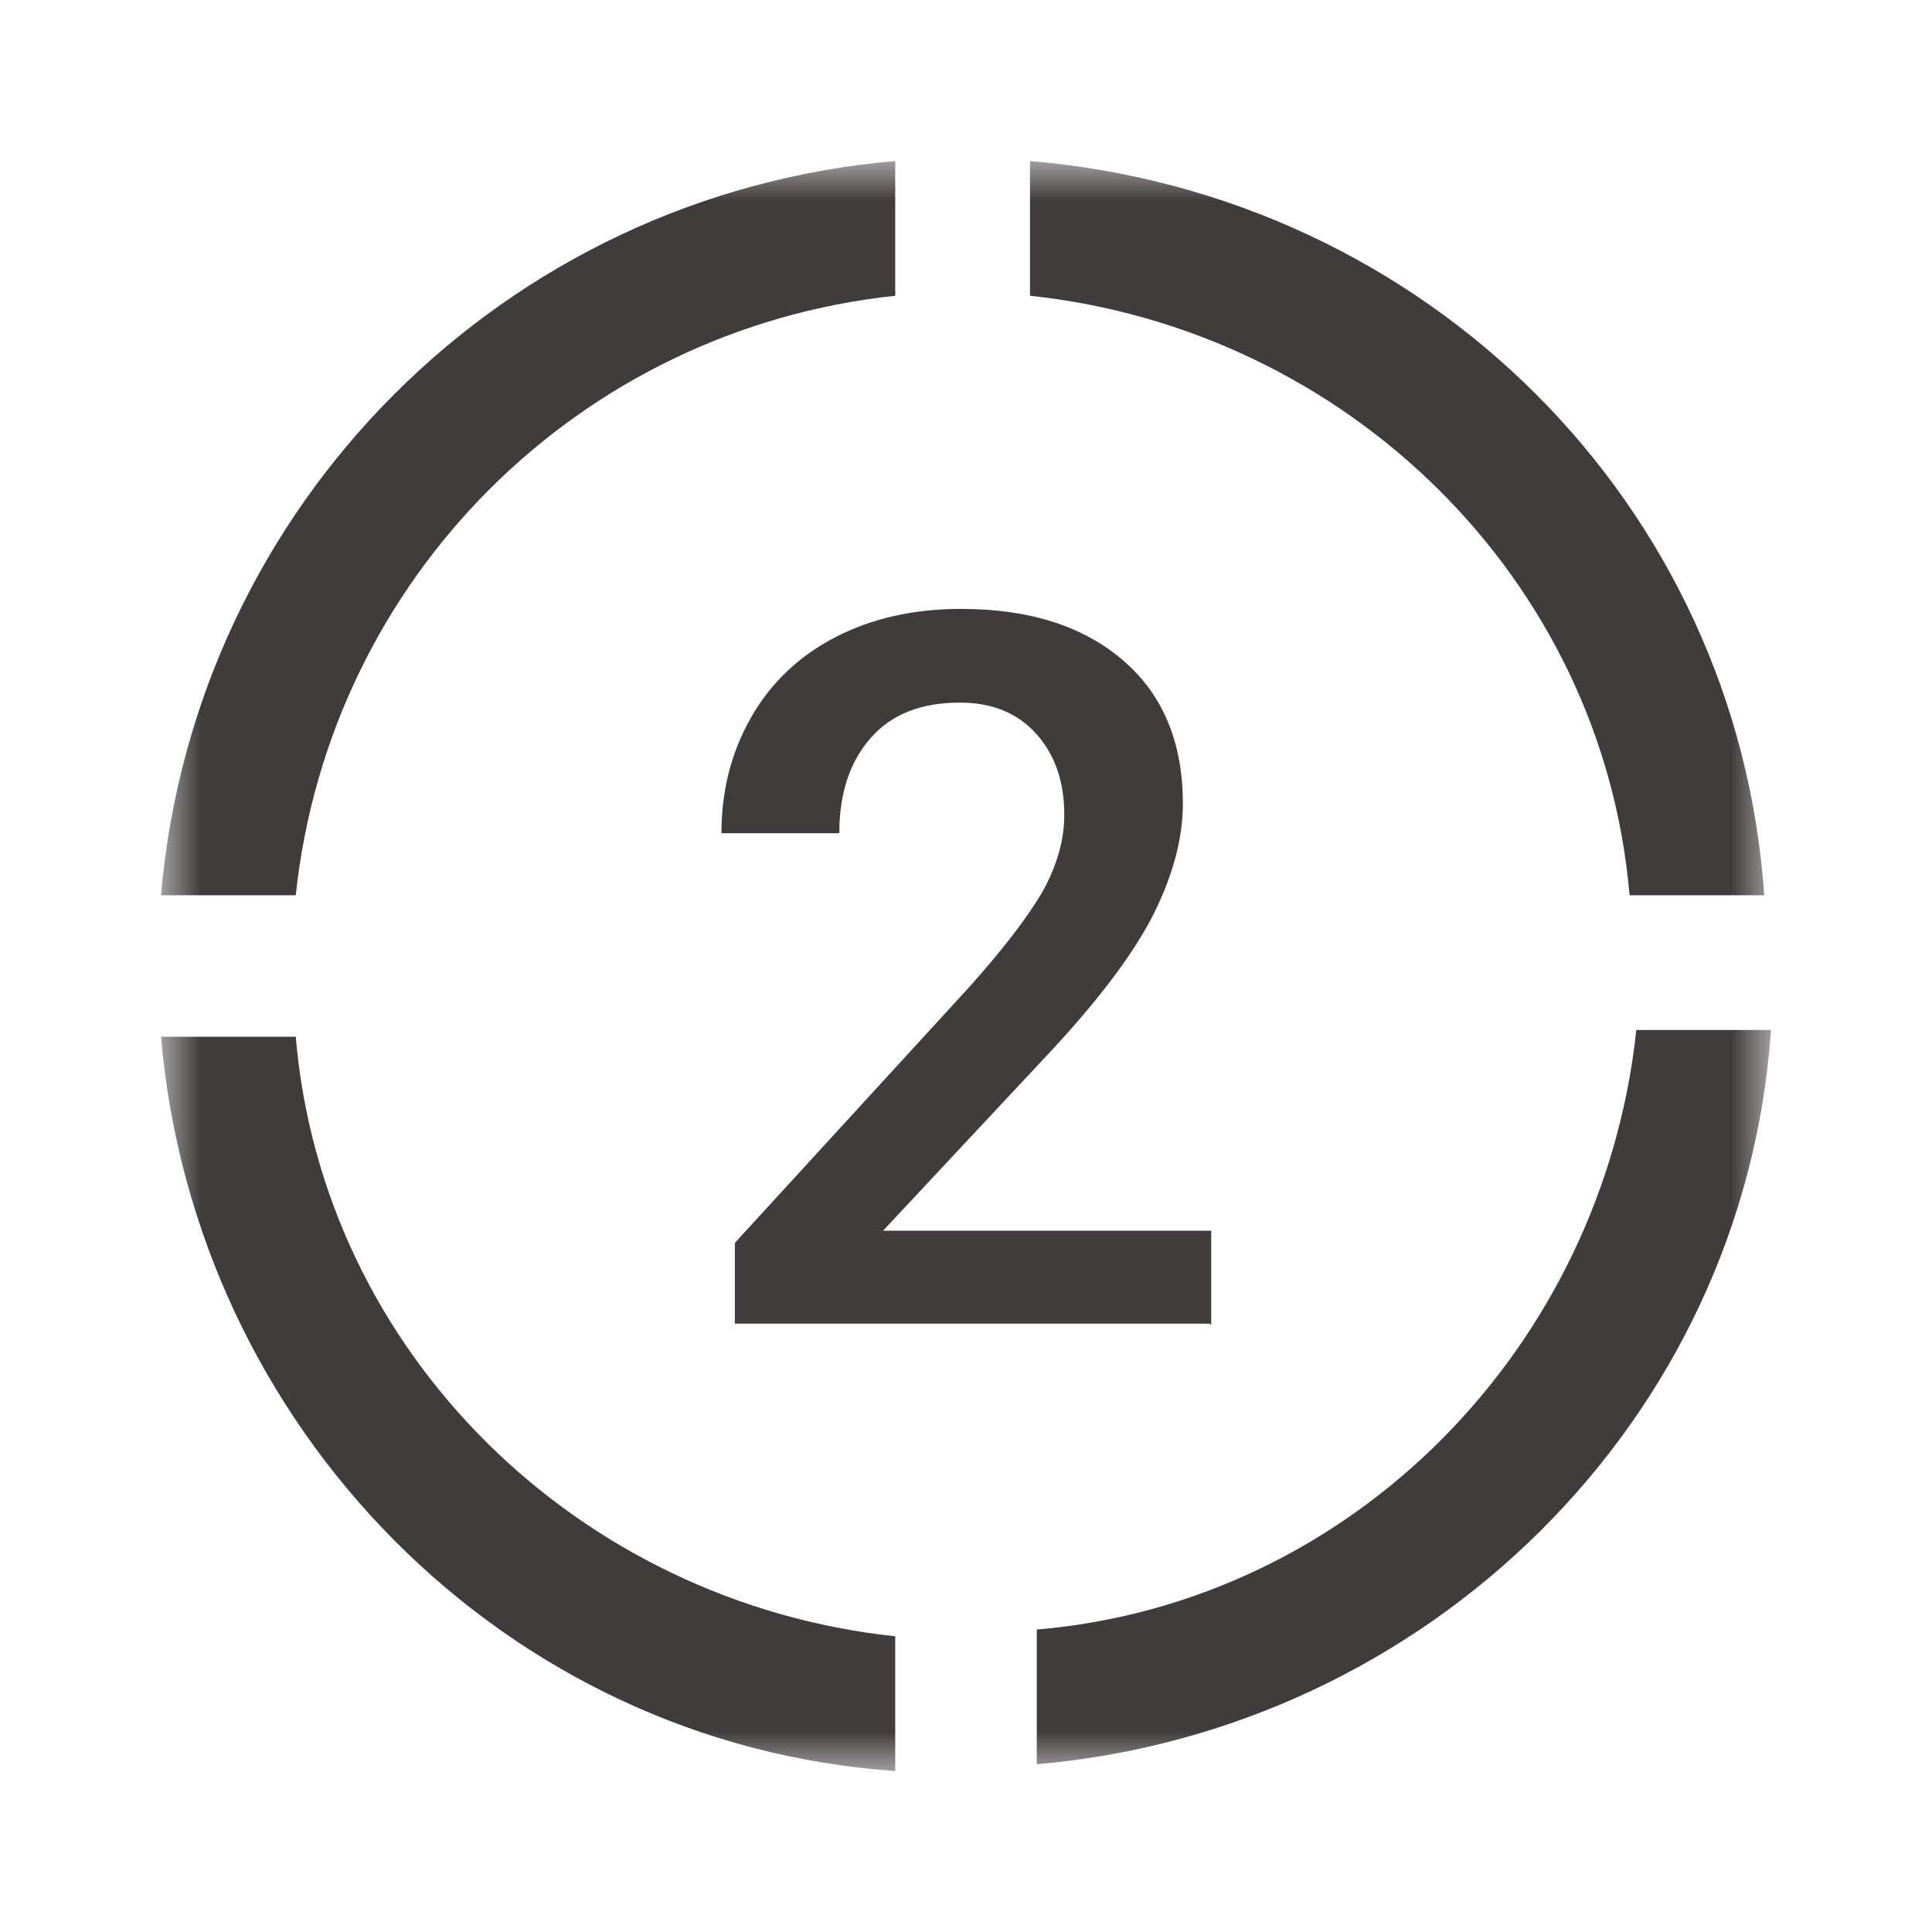 <svg width="24" height="24" viewBox="0 0 24 24" fill="none" xmlns="http://www.w3.org/2000/svg">
<g clip-path="url(#clip0_9110_14456)">
<mask id="mask0_9110_14456" style="mask-type:luminance" maskUnits="userSpaceOnUse" x="2" y="2" width="20" height="20">
<path d="M22 2H2V22H22V2Z" fill="white"/>
</mask>
<g mask="url(#mask0_9110_14456)">
<path d="M12.795 3.674C16.728 4.092 19.908 7.188 20.243 11.121H21.916C21.581 6.268 17.732 2.418 12.795 2V3.674Z" fill="#413C3C"/>
<path d="M3.674 11.121C4.092 7.188 7.188 4.092 11.121 3.674V2C6.268 2.418 2.418 6.268 2 11.121H3.674Z" fill="#413C3C"/>
<path d="M11.121 20.327C7.188 19.908 4.008 16.812 3.674 12.879H2C2.418 17.733 6.268 21.666 11.121 22V20.327Z" fill="#413C3C"/>
<path d="M20.327 12.795C19.908 16.728 16.812 19.908 12.879 20.243V21.916C17.733 21.498 21.666 17.648 22 12.795H20.327Z" fill="#413C3C"/>
<path d="M15.029 16.443H9.129V15.439L12.05 12.251C12.468 11.782 12.769 11.389 12.954 11.071C13.129 10.753 13.221 10.435 13.221 10.125C13.221 9.707 13.104 9.372 12.87 9.113C12.636 8.853 12.318 8.728 11.924 8.728C11.447 8.728 11.079 8.87 10.82 9.163C10.56 9.456 10.426 9.849 10.426 10.351H8.962C8.962 9.816 9.087 9.339 9.33 8.912C9.573 8.485 9.924 8.15 10.376 7.916C10.828 7.682 11.347 7.564 11.941 7.564C12.795 7.564 13.464 7.782 13.958 8.209C14.451 8.636 14.694 9.23 14.694 9.983C14.694 10.418 14.569 10.878 14.326 11.364C14.083 11.841 13.673 12.384 13.113 12.995L10.97 15.288H15.046V16.46L15.029 16.443Z" fill="#413C3C"/>
</g>
</g>
<defs>
<clipPath id="clip0_9110_14456">
<rect width="24" height="24" fill="white"/>
</clipPath>
</defs>
</svg>
